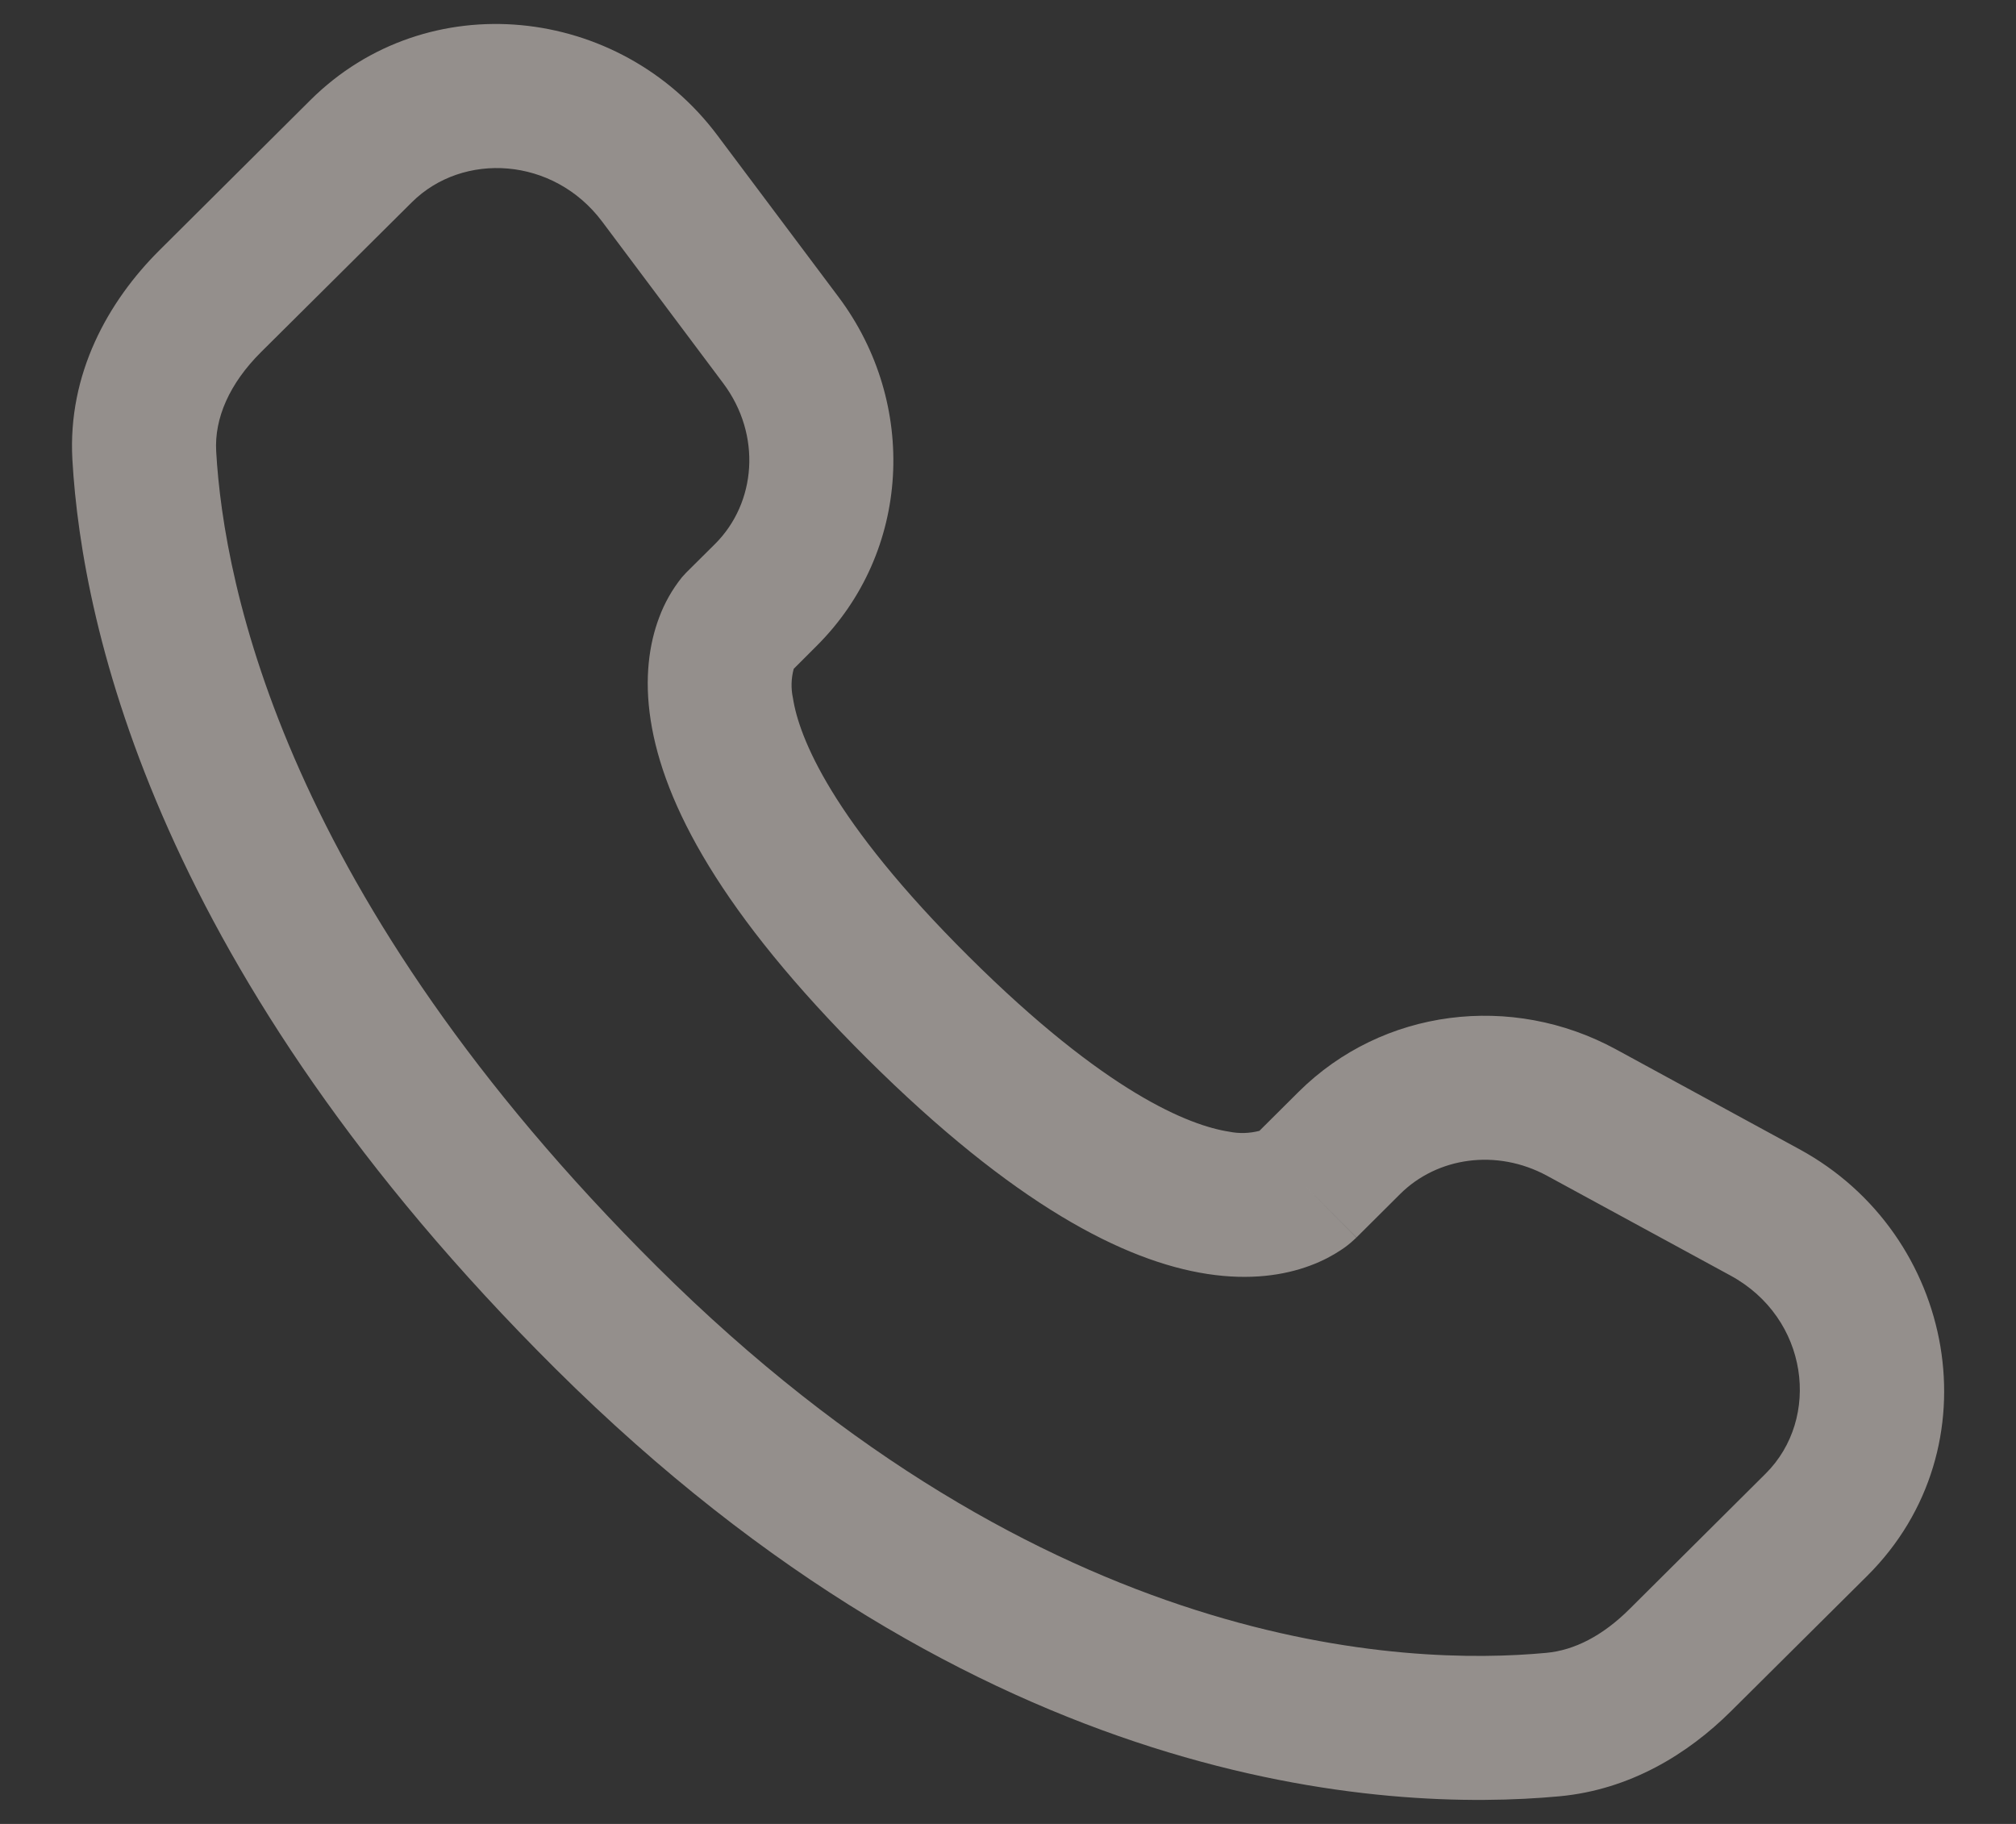<svg width="21" height="19" viewBox="0 0 21 19" fill="none" xmlns="http://www.w3.org/2000/svg">
<rect x="0" y="0" width="21" height="19" fill="#333333" stroke="none"/>
<path fill-rule="evenodd" clip-rule="evenodd" d="M3.233 1.043C4.45 -0.167 6.454 0.048 7.473 1.41L8.735 3.094C9.565 4.202 9.491 5.75 8.506 6.729L8.268 6.967C8.241 7.067 8.238 7.172 8.26 7.273C8.323 7.681 8.664 8.545 10.092 9.965C11.52 11.385 12.39 11.725 12.804 11.789C12.908 11.81 13.016 11.807 13.119 11.78L13.527 11.374C14.403 10.504 15.747 10.341 16.831 10.93L18.741 11.97C20.378 12.858 20.791 15.082 19.451 16.415L18.03 17.827C17.582 18.272 16.98 18.643 16.246 18.712C14.436 18.881 10.219 18.665 5.786 14.258C1.649 10.144 0.855 6.556 0.754 4.788C0.704 3.894 1.126 3.138 1.664 2.604L3.233 1.043ZM6.273 2.309C5.766 1.632 4.822 1.578 4.29 2.107L2.72 3.667C2.39 3.995 2.232 4.357 2.252 4.703C2.332 6.108 2.972 9.345 6.844 13.195C10.906 17.233 14.657 17.354 16.107 17.218C16.403 17.191 16.697 17.037 16.972 16.764L18.392 15.351C18.97 14.777 18.843 13.731 18.025 13.287L16.115 12.248C15.587 11.962 14.969 12.056 14.585 12.438L14.13 12.891L13.6 12.359C14.13 12.891 14.129 12.892 14.128 12.892L14.127 12.894L14.124 12.897L14.117 12.903L14.102 12.917C14.06 12.956 14.014 12.992 13.966 13.023C13.886 13.076 13.78 13.135 13.647 13.184C13.377 13.285 13.019 13.339 12.577 13.271C11.71 13.138 10.561 12.547 9.034 11.029C7.508 9.511 6.912 8.369 6.778 7.503C6.709 7.061 6.764 6.703 6.866 6.433C6.922 6.281 7.003 6.139 7.104 6.013L7.136 5.978L7.15 5.963L7.156 5.957L7.159 5.954L7.161 5.952L7.449 5.666C7.877 5.239 7.937 4.532 7.534 3.993L6.273 2.309Z" fill="#F6ECE6" fill-opacity="0.5"/>
</svg>
